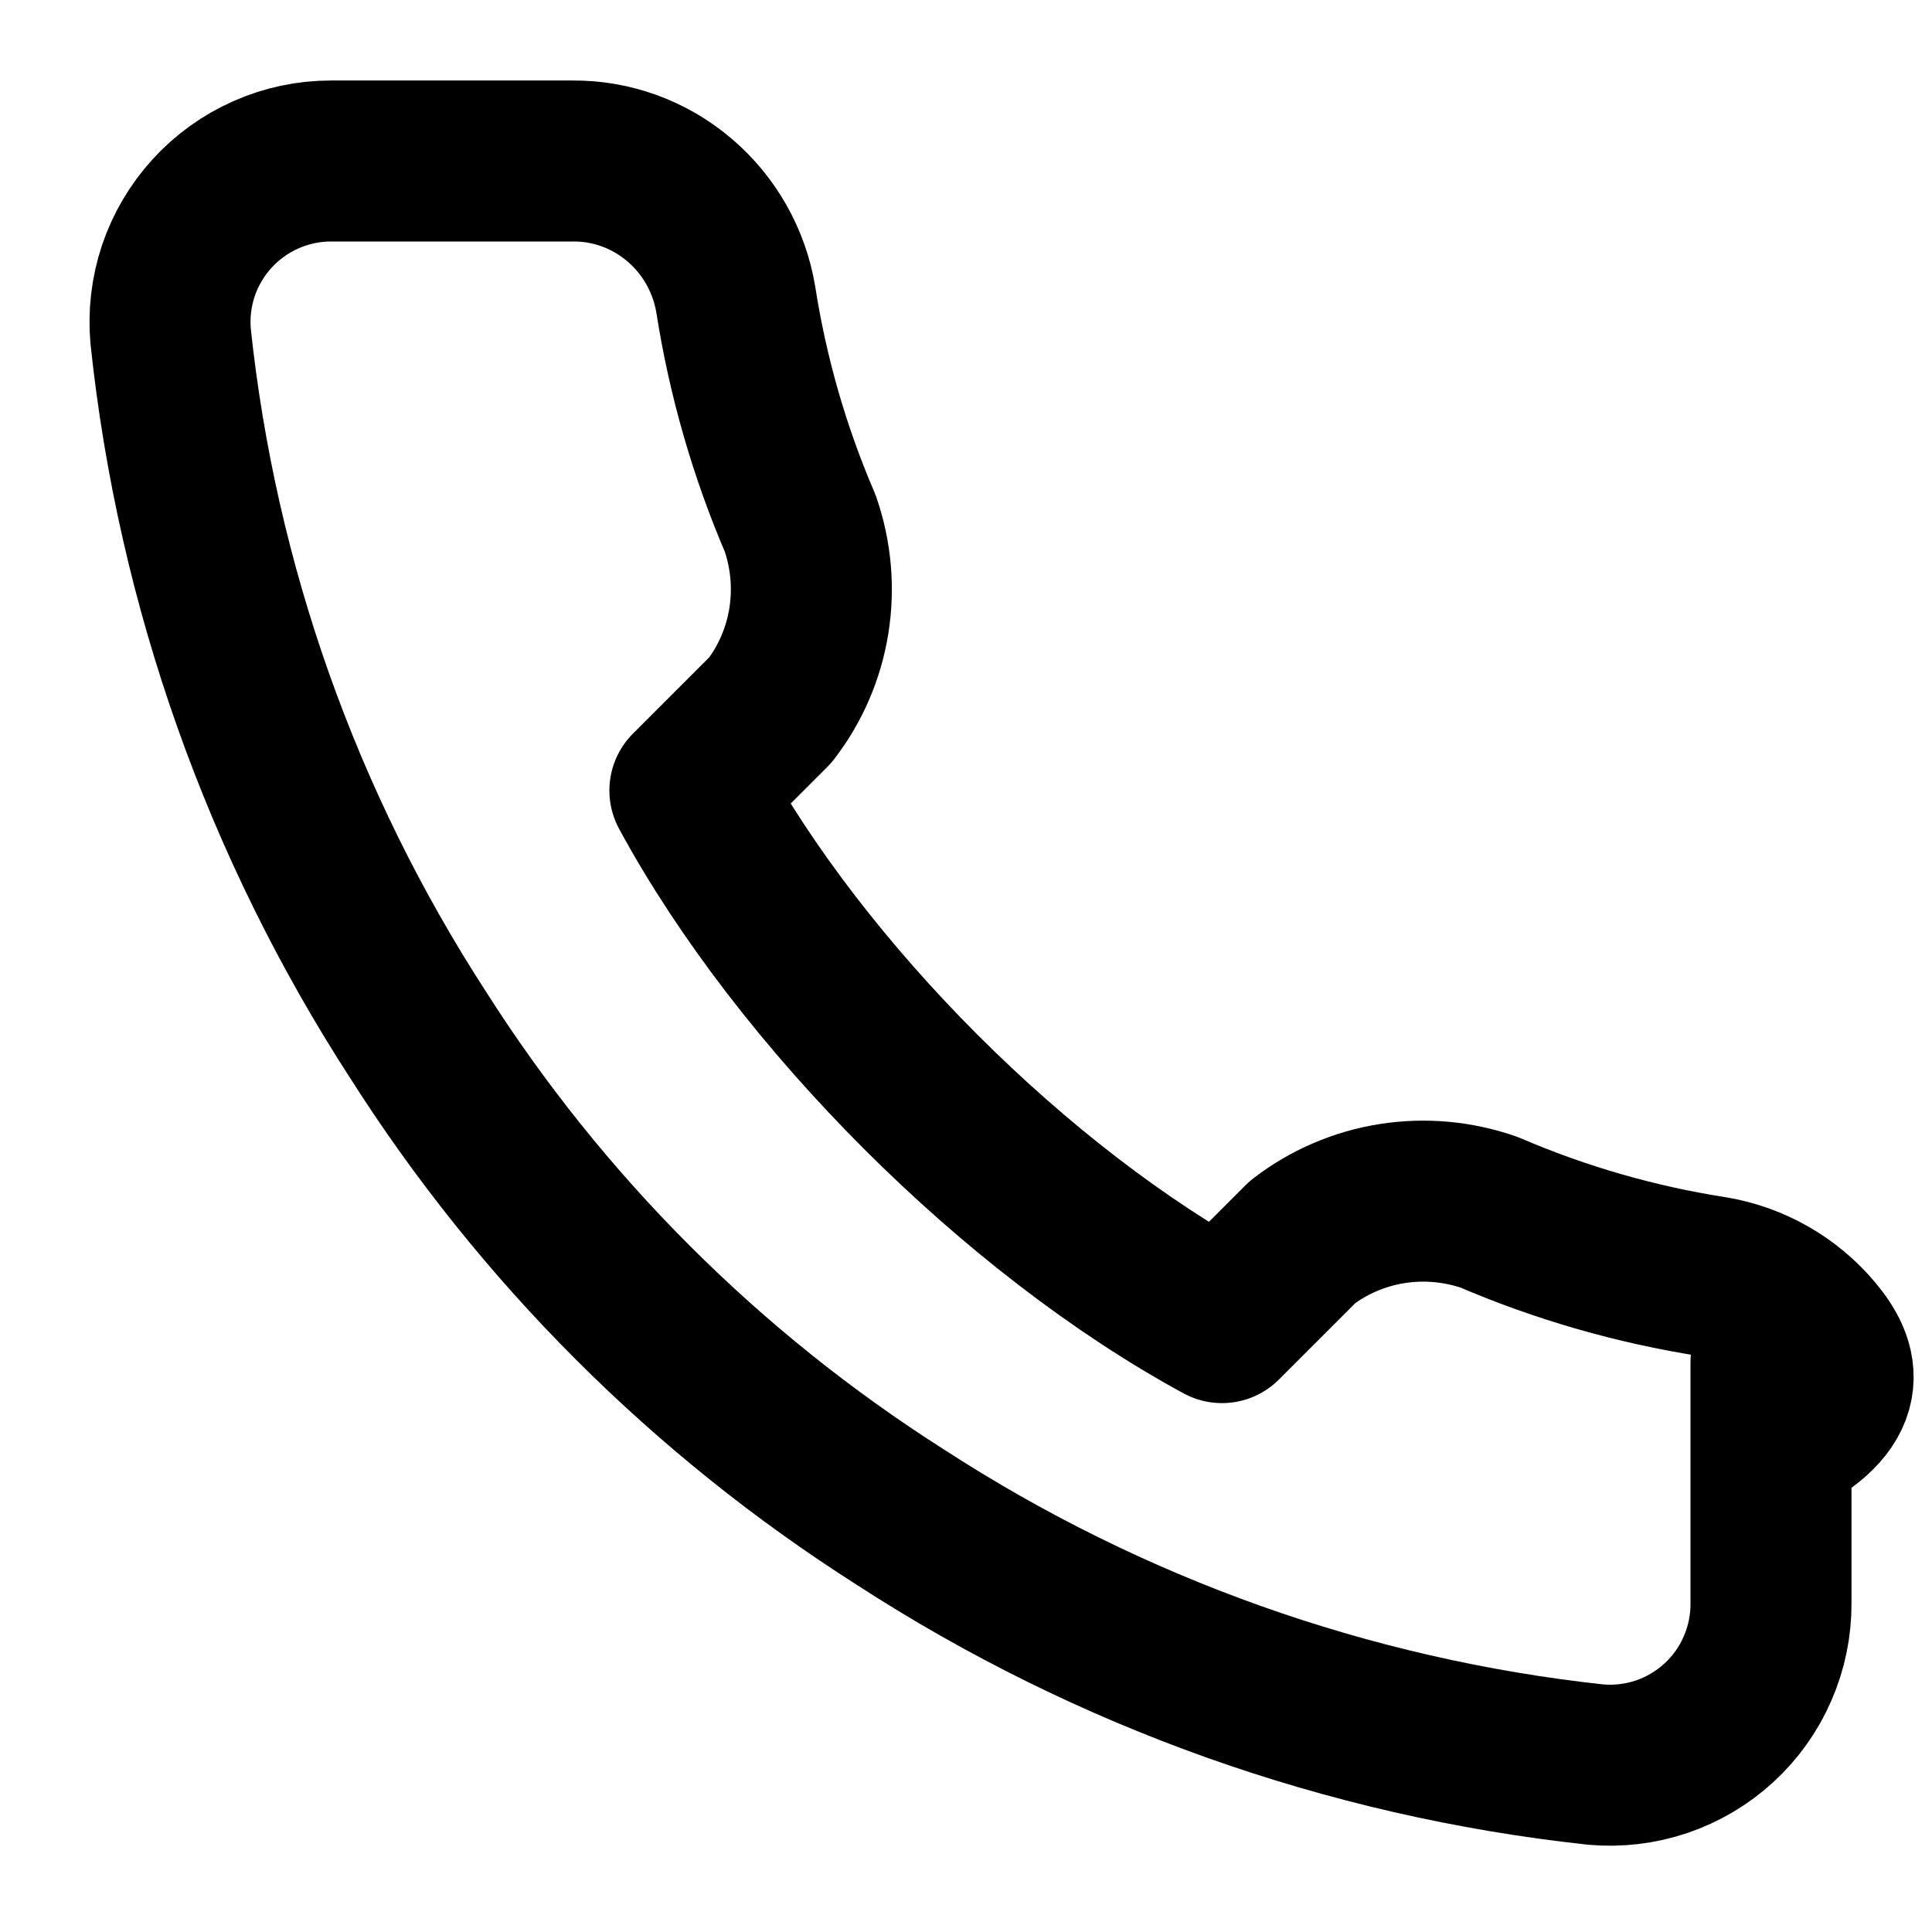 <svg viewBox="0 0 24 24" fill="none" xmlns="http://www.w3.org/2000/svg">
  <path d="M22 16.92V19.92C22.001 20.198 21.944 20.474 21.832 20.729C21.721 20.985 21.557 21.214 21.352 21.402C21.147 21.59 20.905 21.733 20.641 21.823C20.377 21.912 20.097 21.945 19.82 21.92C16.743 21.586 13.787 20.534 11.19 18.85C8.774 17.315 6.725 15.266 5.19 12.85C3.5 10.241 2.448 7.271 2.12 4.18C2.095 3.903 2.128 3.625 2.216 3.362C2.305 3.098 2.448 2.857 2.635 2.652C2.822 2.447 3.05 2.283 3.304 2.171C3.558 2.058 3.832 2 4.11 2H7.11C7.596 1.995 8.068 2.167 8.44 2.484C8.812 2.8 9.06 3.239 9.14 3.72C9.29 4.68 9.559 5.613 9.94 6.5C10.075 6.888 10.113 7.305 10.048 7.711C9.983 8.118 9.818 8.499 9.57 8.82L8.57 9.82C9.954 12.371 12.629 15.046 15.18 16.43L16.18 15.43C16.501 15.182 16.883 15.017 17.289 14.952C17.695 14.887 18.112 14.925 18.5 15.06C19.387 15.441 20.32 15.71 21.28 15.86C21.766 15.941 22.209 16.194 22.526 16.571C22.844 16.948 23.012 17.426 22.01 17.91L22 16.92Z" stroke="currentColor" stroke-width="2" stroke-linecap="round" stroke-linejoin="round"/>
</svg>